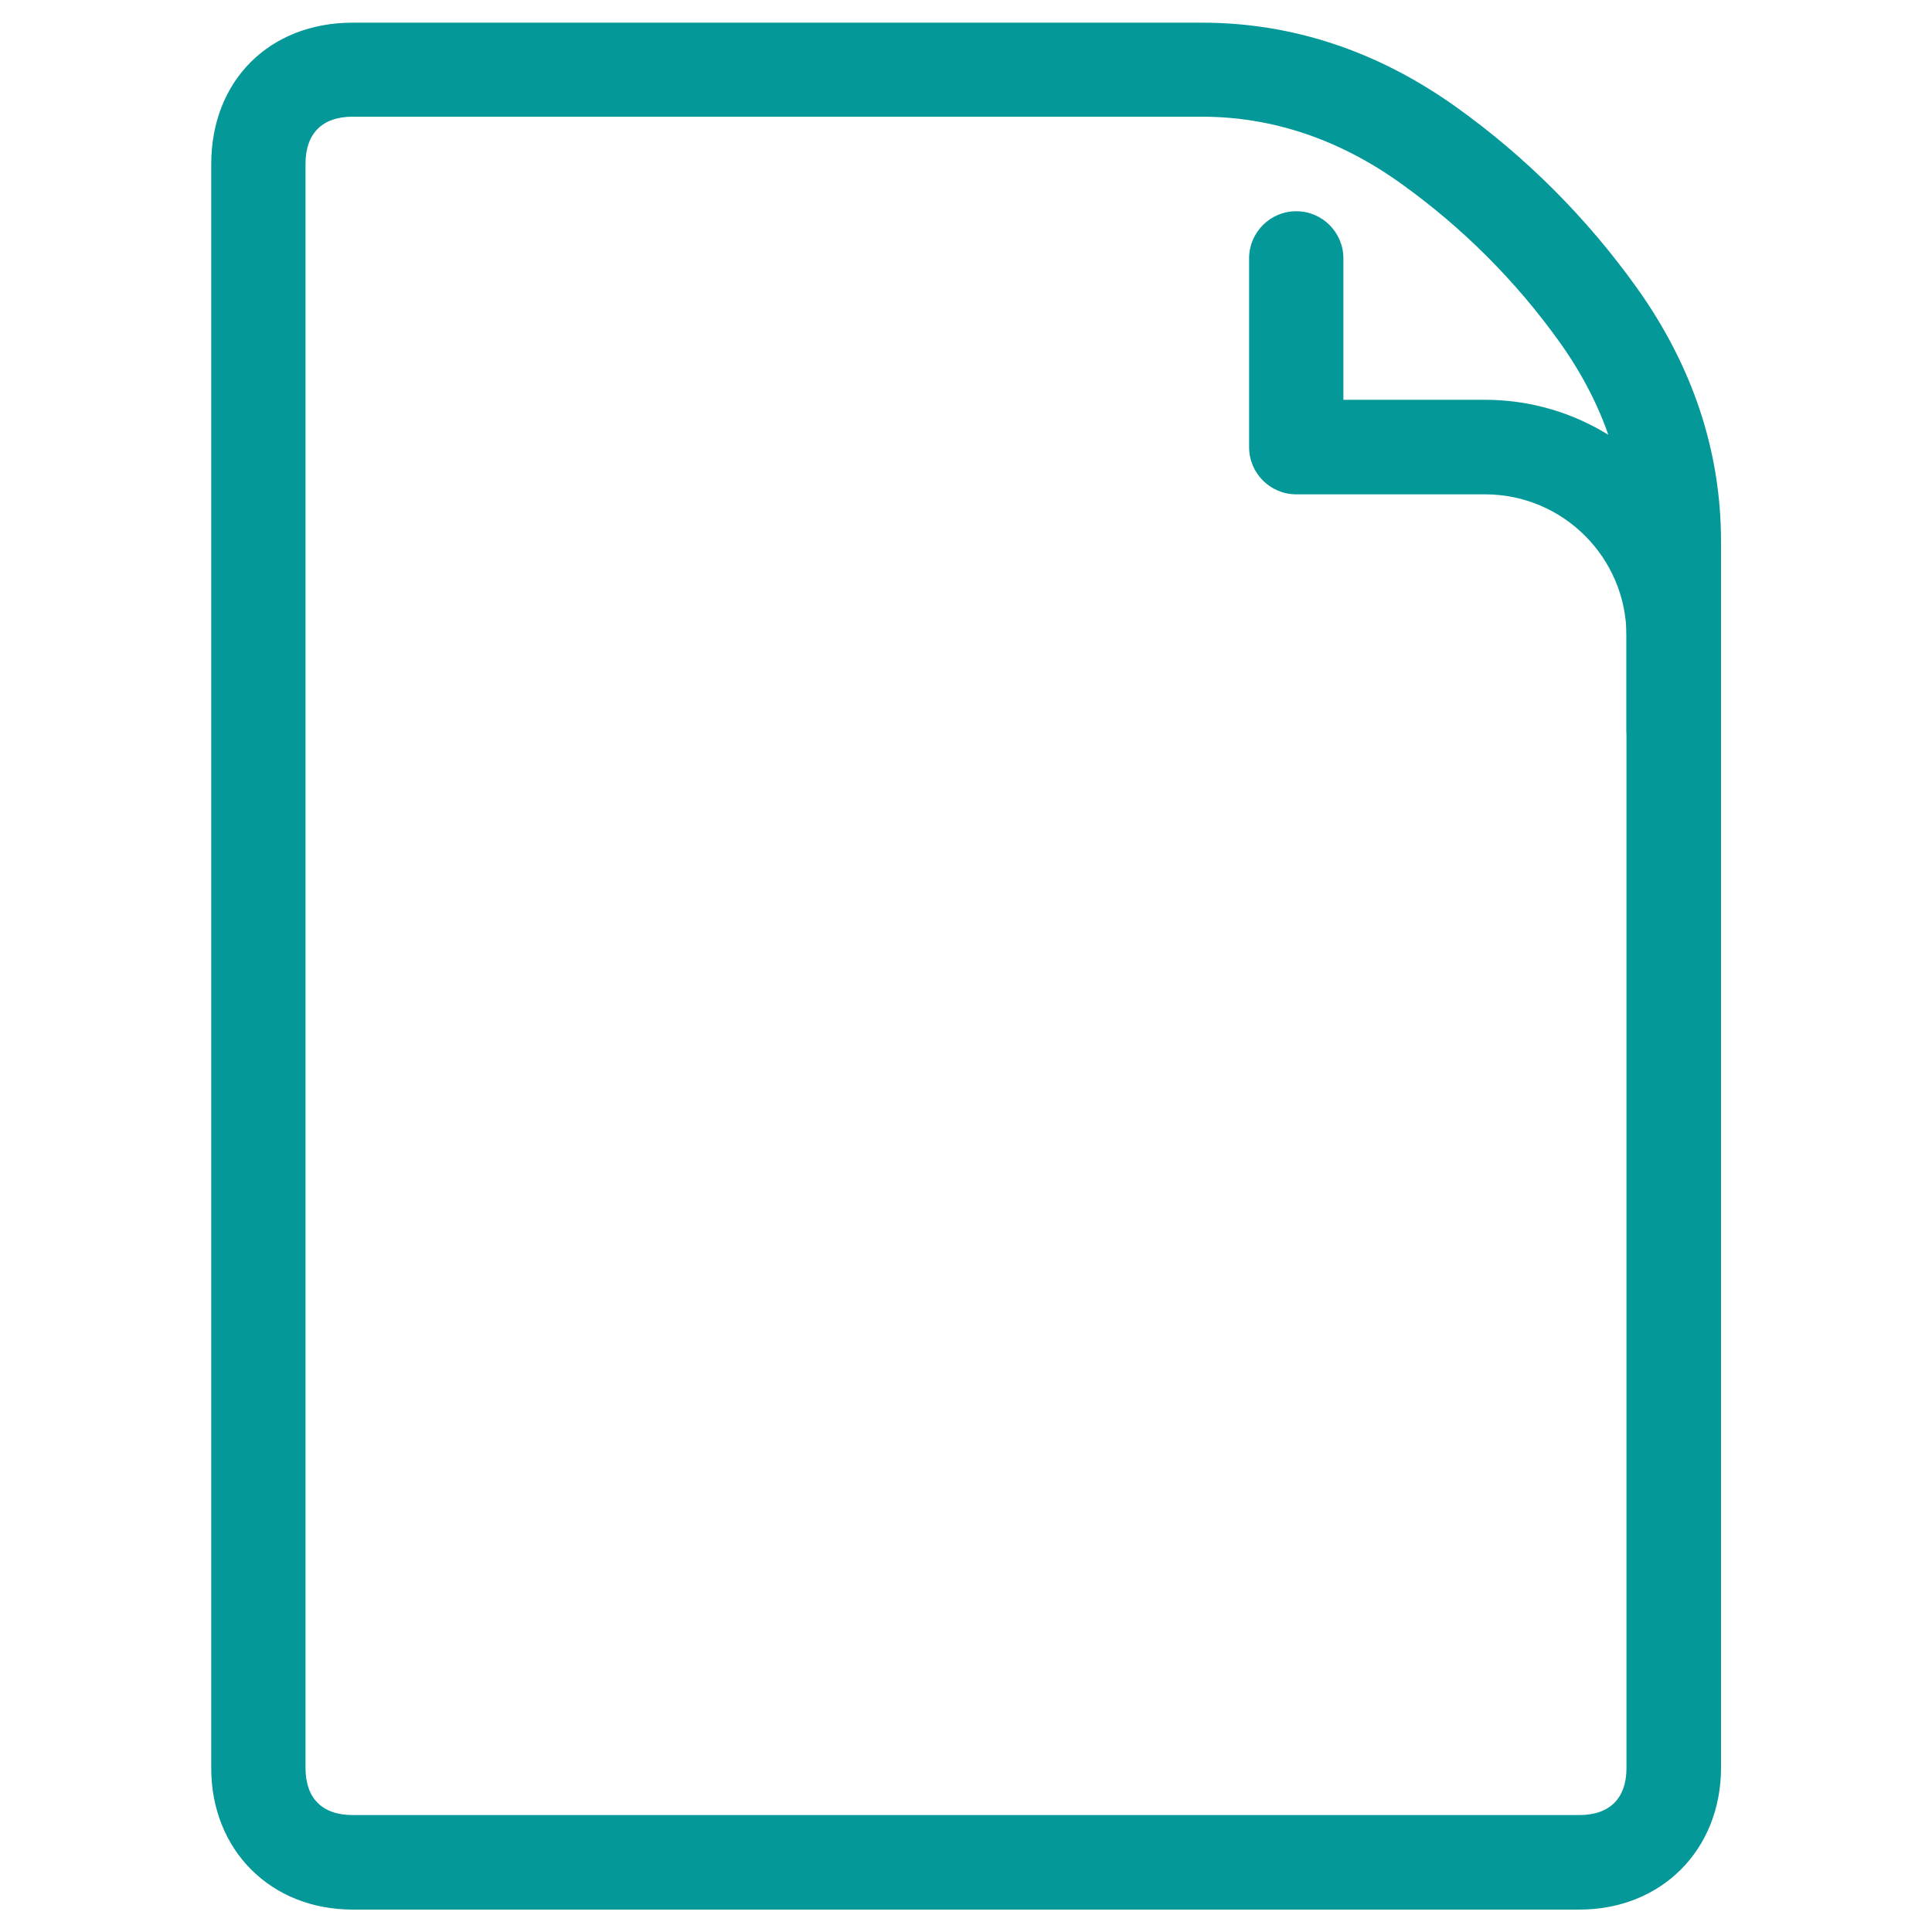 <?xml version="1.0" encoding="UTF-8"?>
<svg xmlns="http://www.w3.org/2000/svg" xmlns:xlink="http://www.w3.org/1999/xlink" version="1.1" id="Layer_1" x="0px" y="0px" viewBox="0 0 75 75" style="enable-background:new 0 0 75 75;" xml:space="preserve">
<style type="text/css">
	.st0{fill:#049898;}
</style>
<g>
	<path class="st0" d="M61.31,74.13H13.69c-3.18,0-5.49-2.31-5.49-5.49V6.37c0-3.24,2.26-5.49,5.49-5.49h32.97   c3.5,0,6.82,1.1,9.86,3.27c2.72,1.94,5.08,4.31,7.02,7.02c2.17,3.04,3.27,6.35,3.27,9.85v47.62C66.8,71.82,64.49,74.13,61.31,74.13   z M13.69,4.53c-1.18,0-1.83,0.65-1.83,1.83v62.27c0,1.18,0.65,1.83,1.83,1.83h47.62c1.18,0,1.83-0.65,1.83-1.83V21.02   c0-2.72-0.87-5.32-2.59-7.73c-1.7-2.38-3.78-4.46-6.17-6.17c-2.4-1.72-5-2.59-7.73-2.59H13.69z"></path>
	<path class="st0" d="M64.97,30.17c-1.01,0-1.83-0.82-1.83-1.83v-3.66c0-3.03-2.46-5.49-5.49-5.49h-7.33   c-1.01,0-1.83-0.82-1.83-1.83v-7.33c0-1.01,0.82-1.83,1.83-1.83c1.01,0,1.83,0.82,1.83,1.83v5.49h5.49c5.05,0,9.16,4.11,9.16,9.16   v3.66C66.8,29.36,65.98,30.17,64.97,30.17z"></path>
</g>
</svg>
